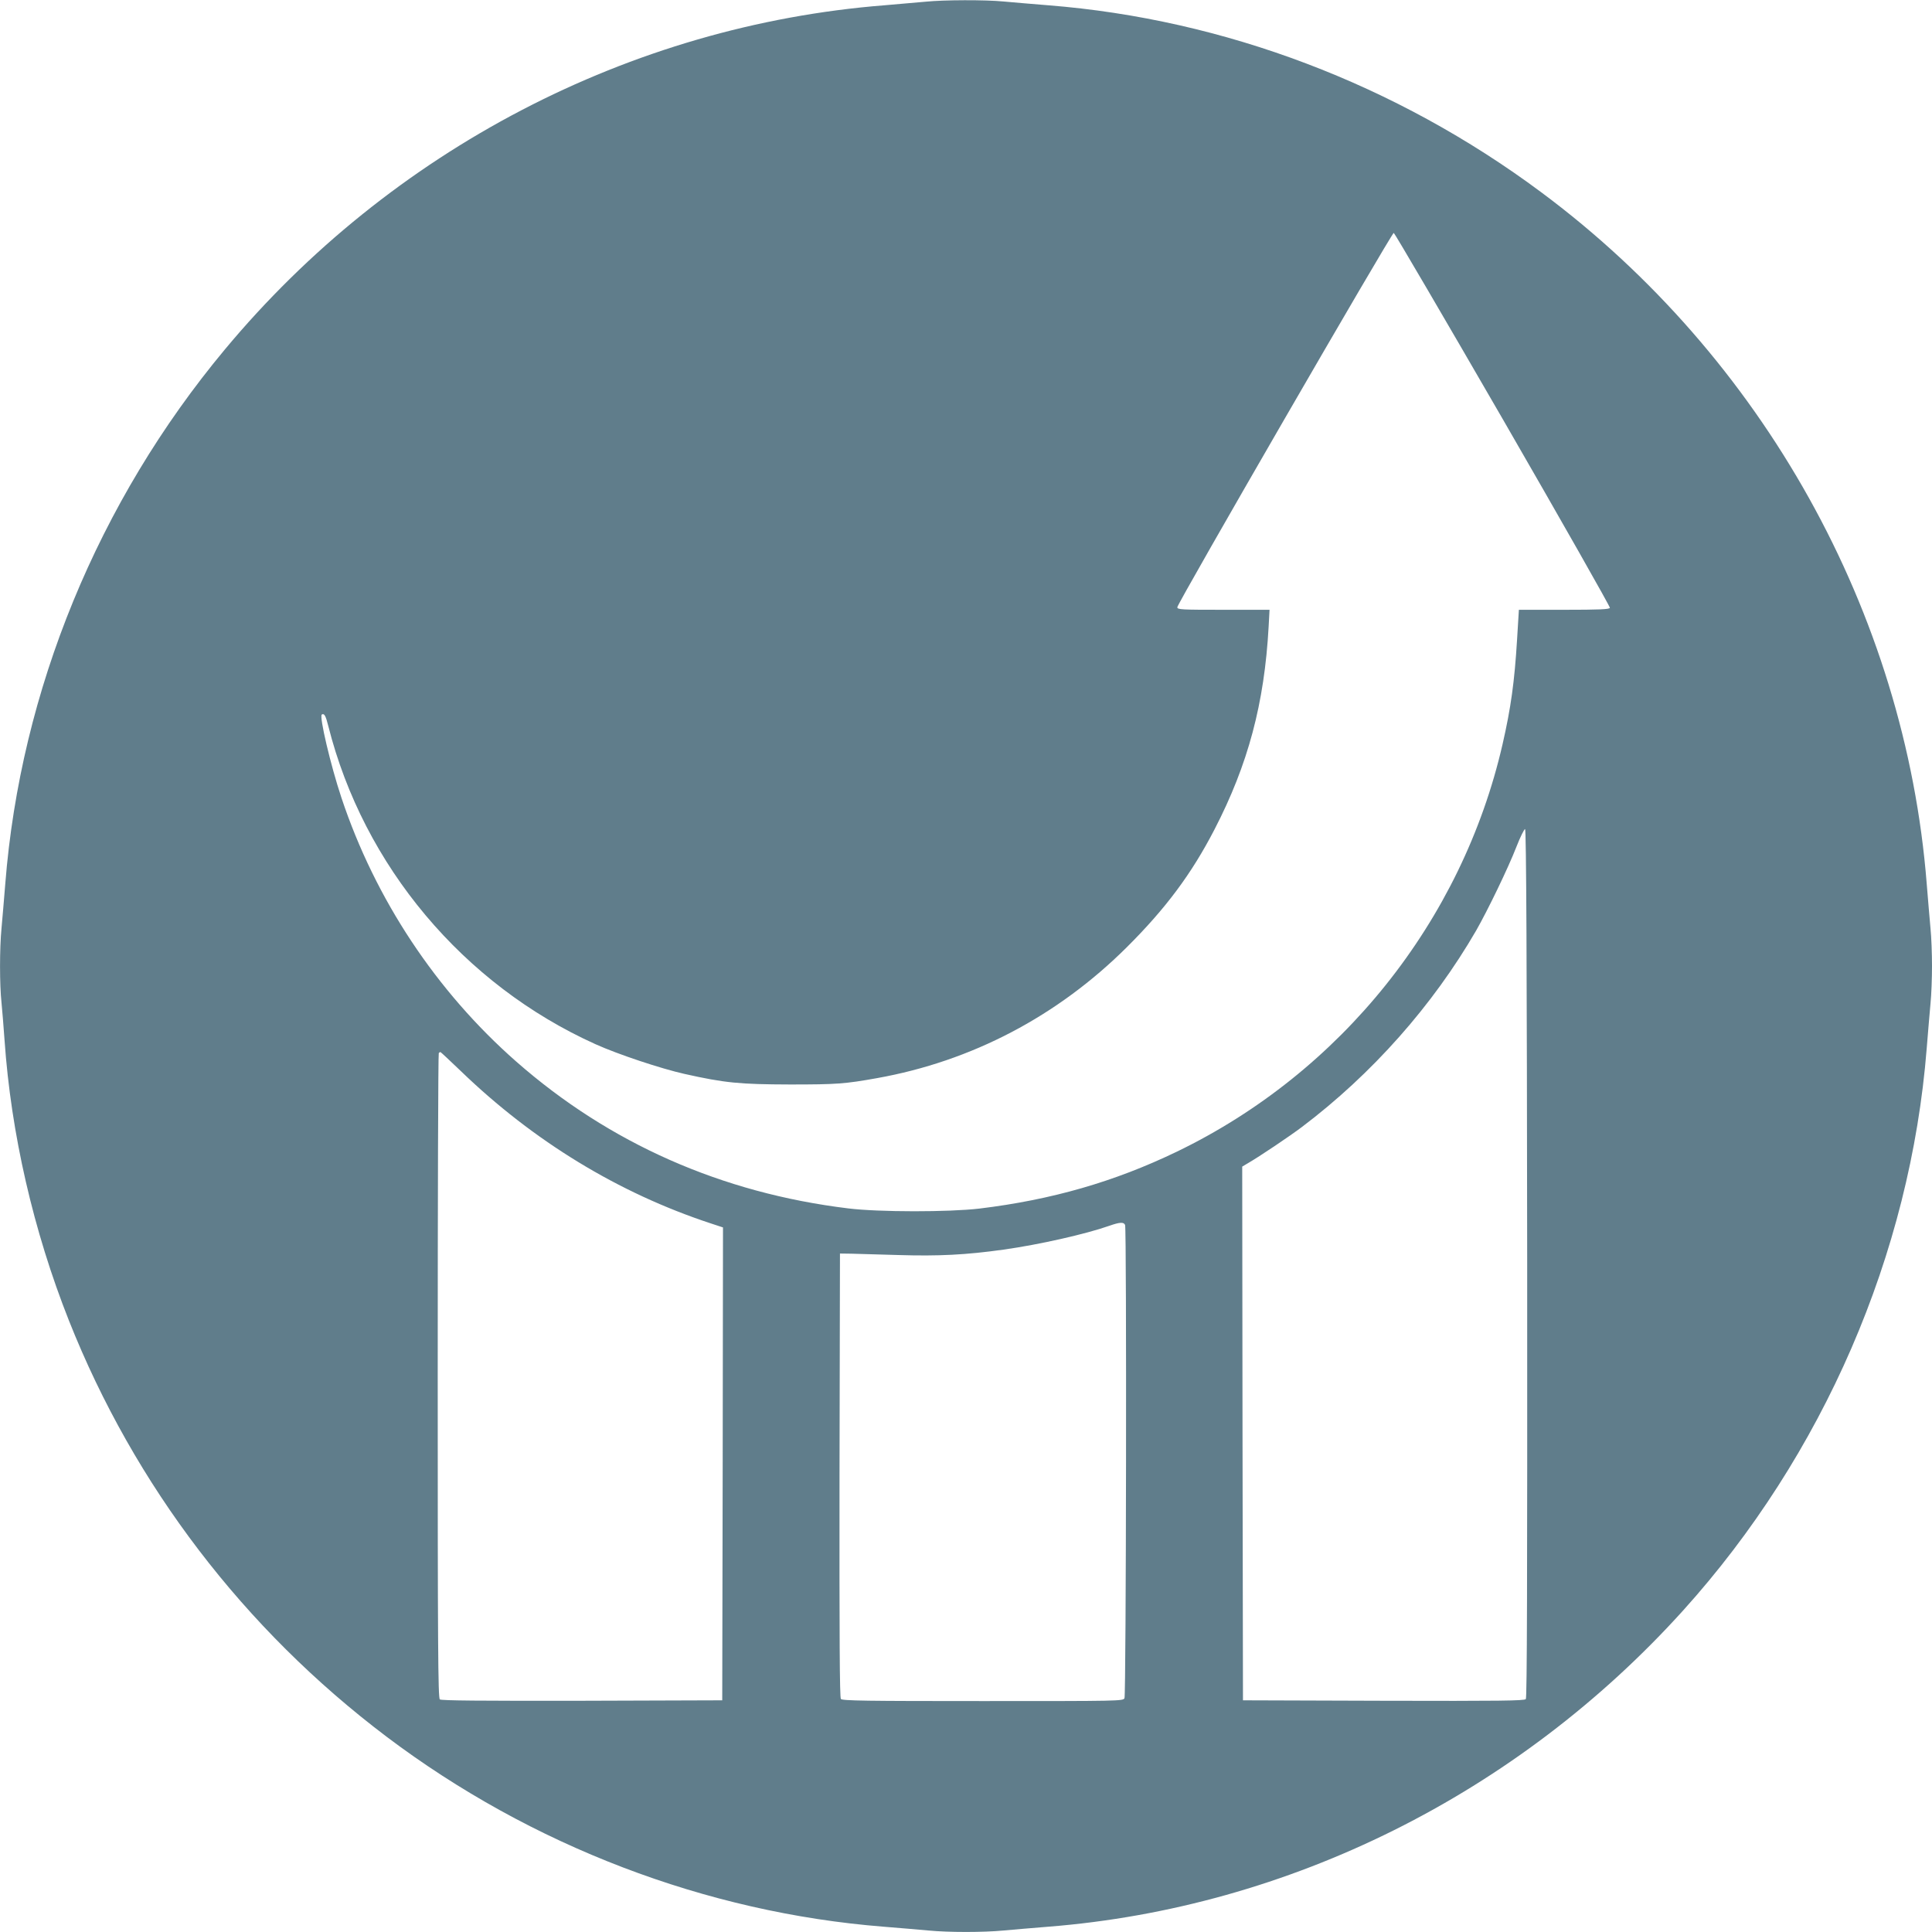 <?xml version="1.0" standalone="no"?>
<!DOCTYPE svg PUBLIC "-//W3C//DTD SVG 20010904//EN"
 "http://www.w3.org/TR/2001/REC-SVG-20010904/DTD/svg10.dtd">
<svg version="1.0" xmlns="http://www.w3.org/2000/svg"
 width="1280pt" height="1280pt" viewBox="0 0 1280 1280"
 preserveAspectRatio="xMidYMid meet">
<g transform="translate(0,1280) scale(0.1,-0.1)"
fill="#607d8b" stroke="none">
<path d="M6135 12789 c-44 -4 -168 -15 -275 -24 -1684 -133 -3271 -960 -4370
-2280 -840 -1008 -1354 -2259 -1455 -3540 -8 -104 -20 -237 -25 -295 -13 -133
-13 -374 0 -493 5 -51 14 -162 20 -247 43 -619 191 -1265 427 -1860 434 -1093
1160 -2043 2104 -2756 958 -723 2118 -1166 3294 -1259 105 -8 237 -20 295 -25
134 -13 366 -13 500 0 58 5 191 17 295 25 1595 126 3109 880 4206 2095 929
1030 1506 2361 1614 3725 8 105 20 237 25 295 6 58 10 170 10 250 0 80 -4 192
-10 250 -5 58 -17 191 -25 295 -142 1796 -1086 3490 -2555 4582 -960 714
-2100 1146 -3265 1238 -104 8 -237 20 -295 25 -121 12 -398 11 -515 -1z m3823
-2769 c392 -679 710 -1240 708 -1247 -4 -10 -68 -13 -304 -13 l-299 0 -12
-197 c-17 -280 -41 -453 -96 -693 -269 -1174 -1071 -2176 -2160 -2701 -413
-199 -828 -318 -1305 -376 -203 -24 -667 -24 -870 1 -839 102 -1583 431 -2200
973 -530 466 -934 1075 -1158 1748 -72 216 -148 540 -130 551 16 10 26 -7 43
-76 234 -927 894 -1713 1770 -2108 151 -68 434 -162 590 -197 268 -60 365 -69
700 -70 308 0 363 4 575 42 627 112 1196 410 1656 868 257 256 428 485 580
779 223 431 331 836 359 1344 l6 112 -305 0 c-279 0 -306 1 -306 17 0 25 1422
2484 1434 2480 6 -2 332 -559 724 -1237z m160 -5590 c1 -2122 -1 -2876 -9
-2887 -10 -11 -168 -13 -943 -11 l-931 3 -3 1768 -2 1768 37 22 c75 43 280
181 358 240 466 352 867 805 1155 1302 77 135 212 414 266 553 26 67 53 121
58 119 8 -3 12 -871 14 -2877z m-7064 1273 c482 -465 1044 -807 1654 -1008
l82 -27 -2 -1566 -3 -1567 -929 -3 c-678 -1 -932 1 -942 9 -12 10 -14 359 -14
2144 0 1172 3 2135 7 2138 3 4 8 7 11 7 2 0 63 -57 136 -127z m4400 -1019 c11
-29 7 -3114 -4 -3135 -10 -19 -31 -19 -939 -19 -770 0 -930 2 -940 14 -8 10
-10 405 -9 1482 l3 1469 75 -1 c41 -1 183 -5 315 -9 261 -8 445 1 694 36 236
33 545 103 701 158 68 24 96 26 104 5z"/>
</g>
</svg>
